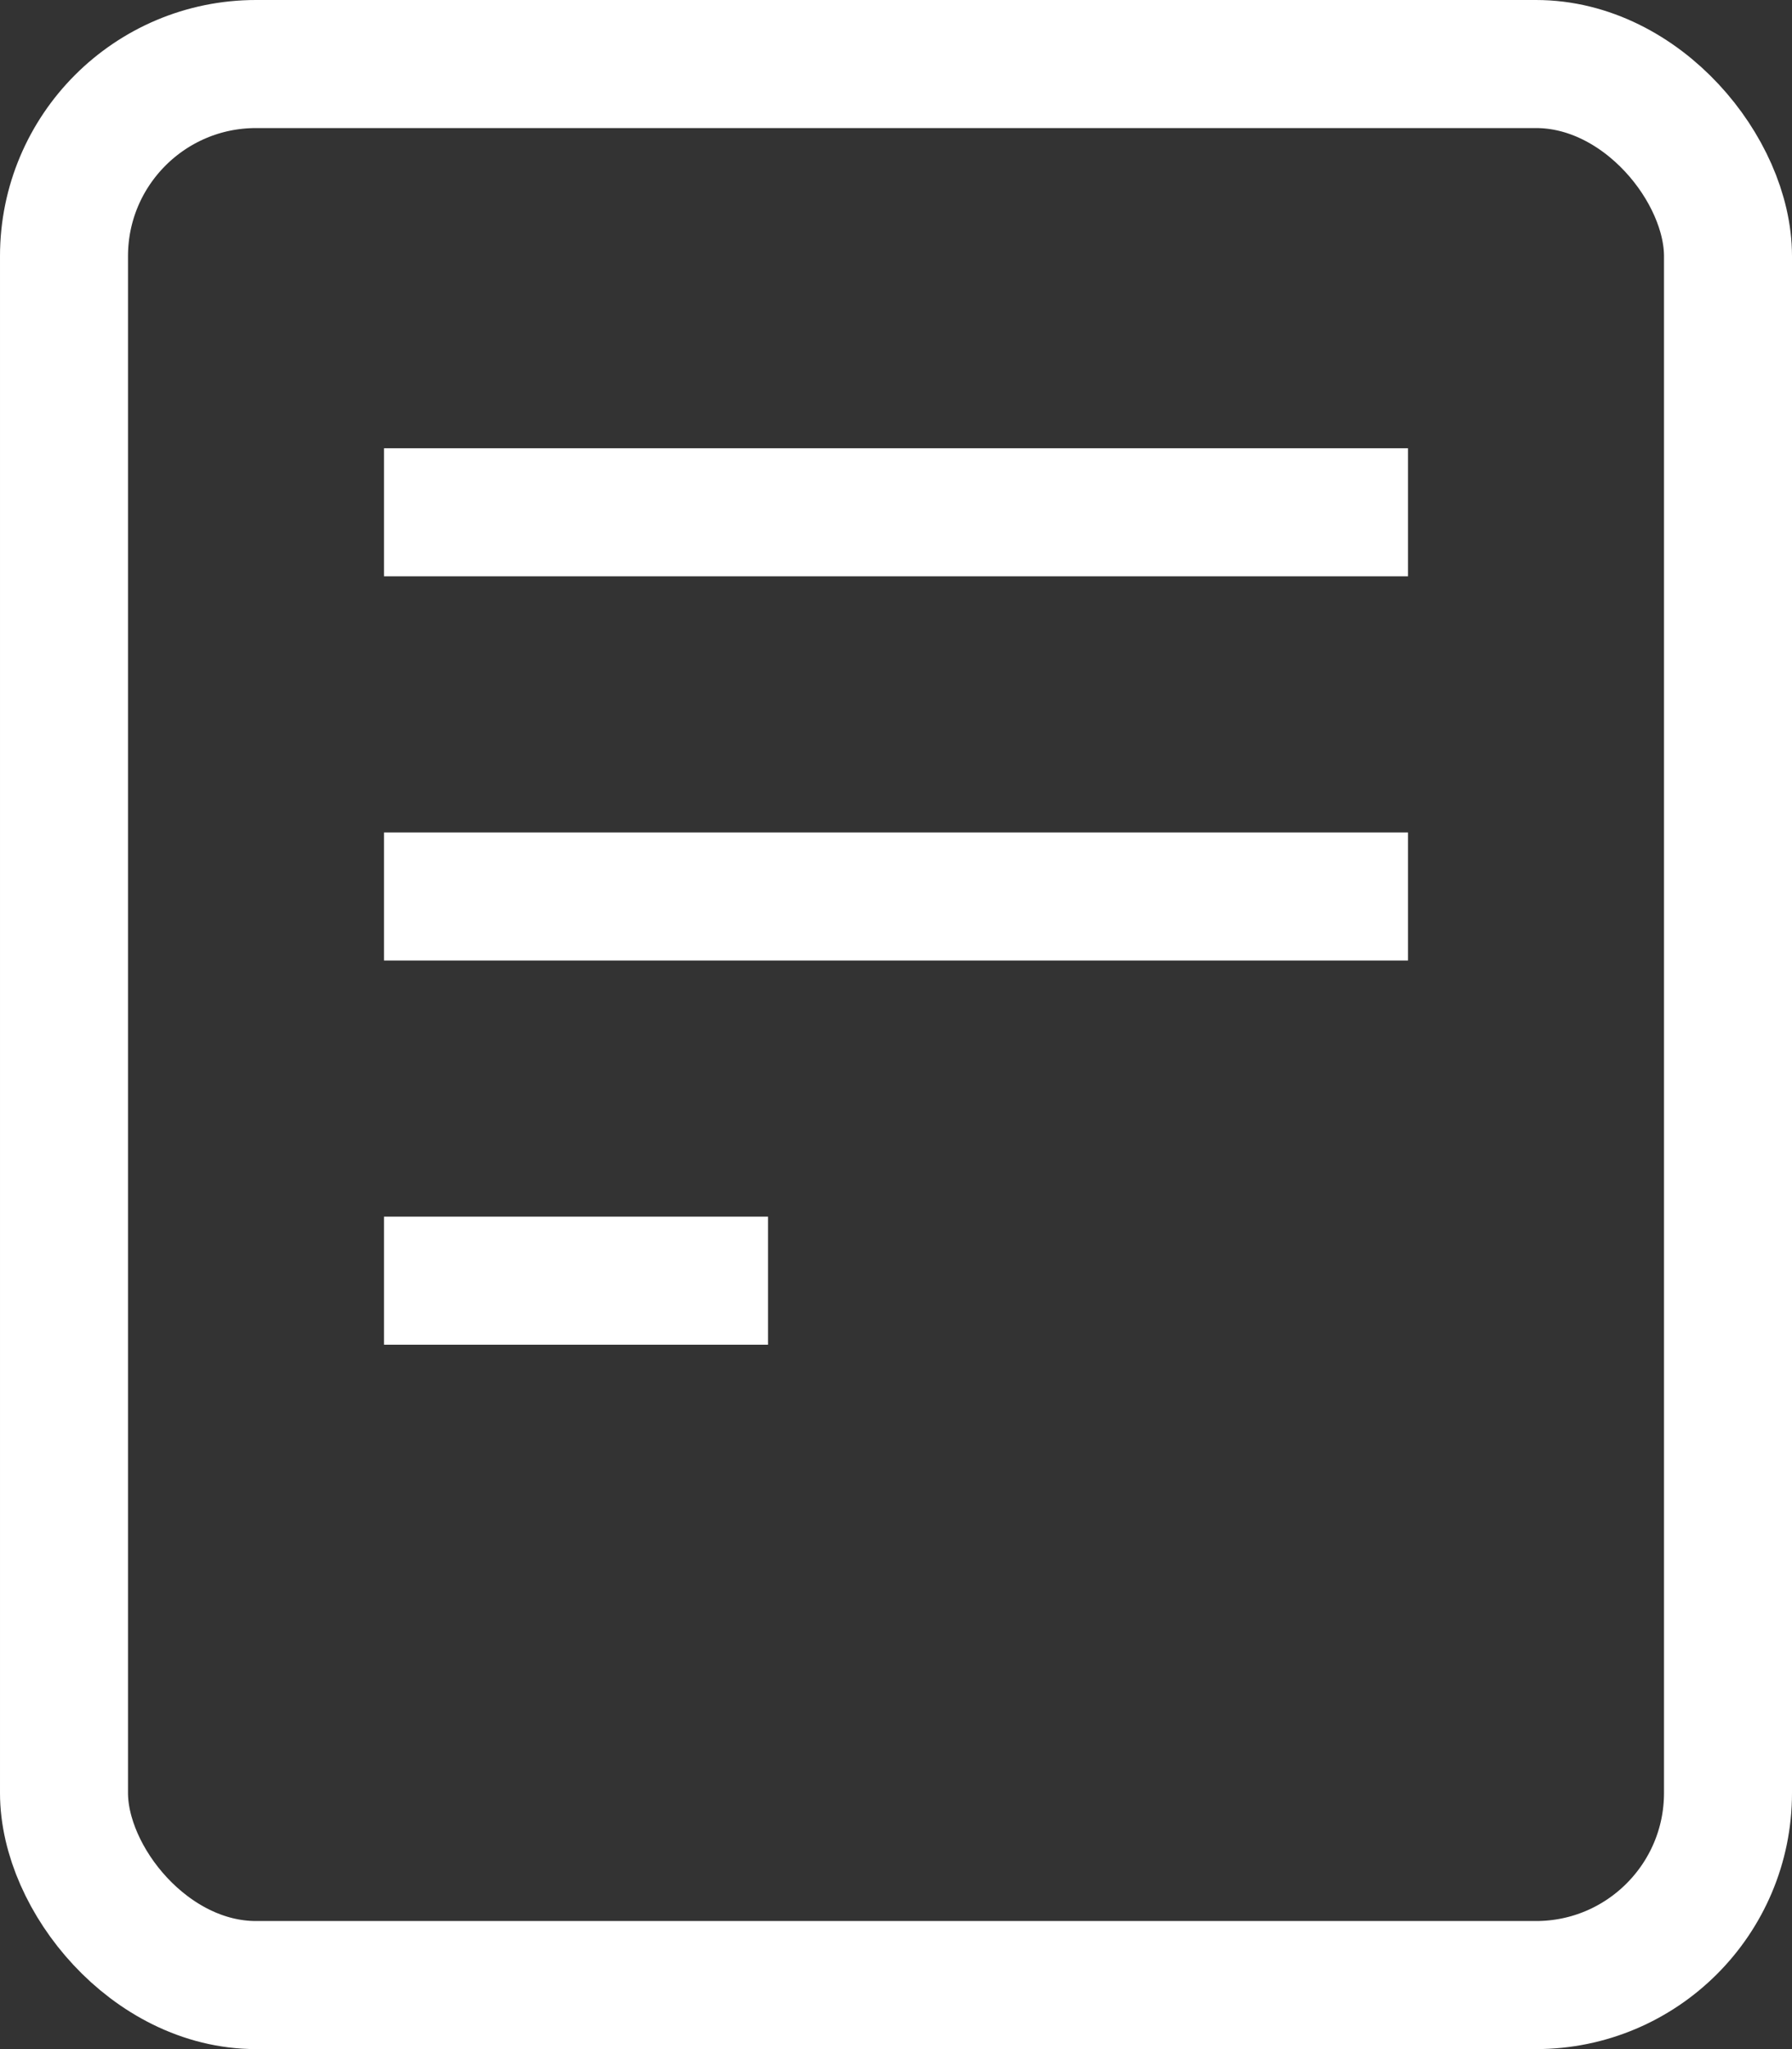 <svg width="14" height="16" viewBox="0 0 14 16" fill="none" xmlns="http://www.w3.org/2000/svg">
<rect x="0" y="0" width="14" height="16" fill="#333333" stroke="none"/>
<rect x="0.5" y="0.5" width="13" height="15" rx="1.5" stroke="white"/>
<path d="M3 4H11" stroke="white"/>
<path d="M3 7H11" stroke="white"/>
<path d="M3 10H6" stroke="white"/>
</svg>
